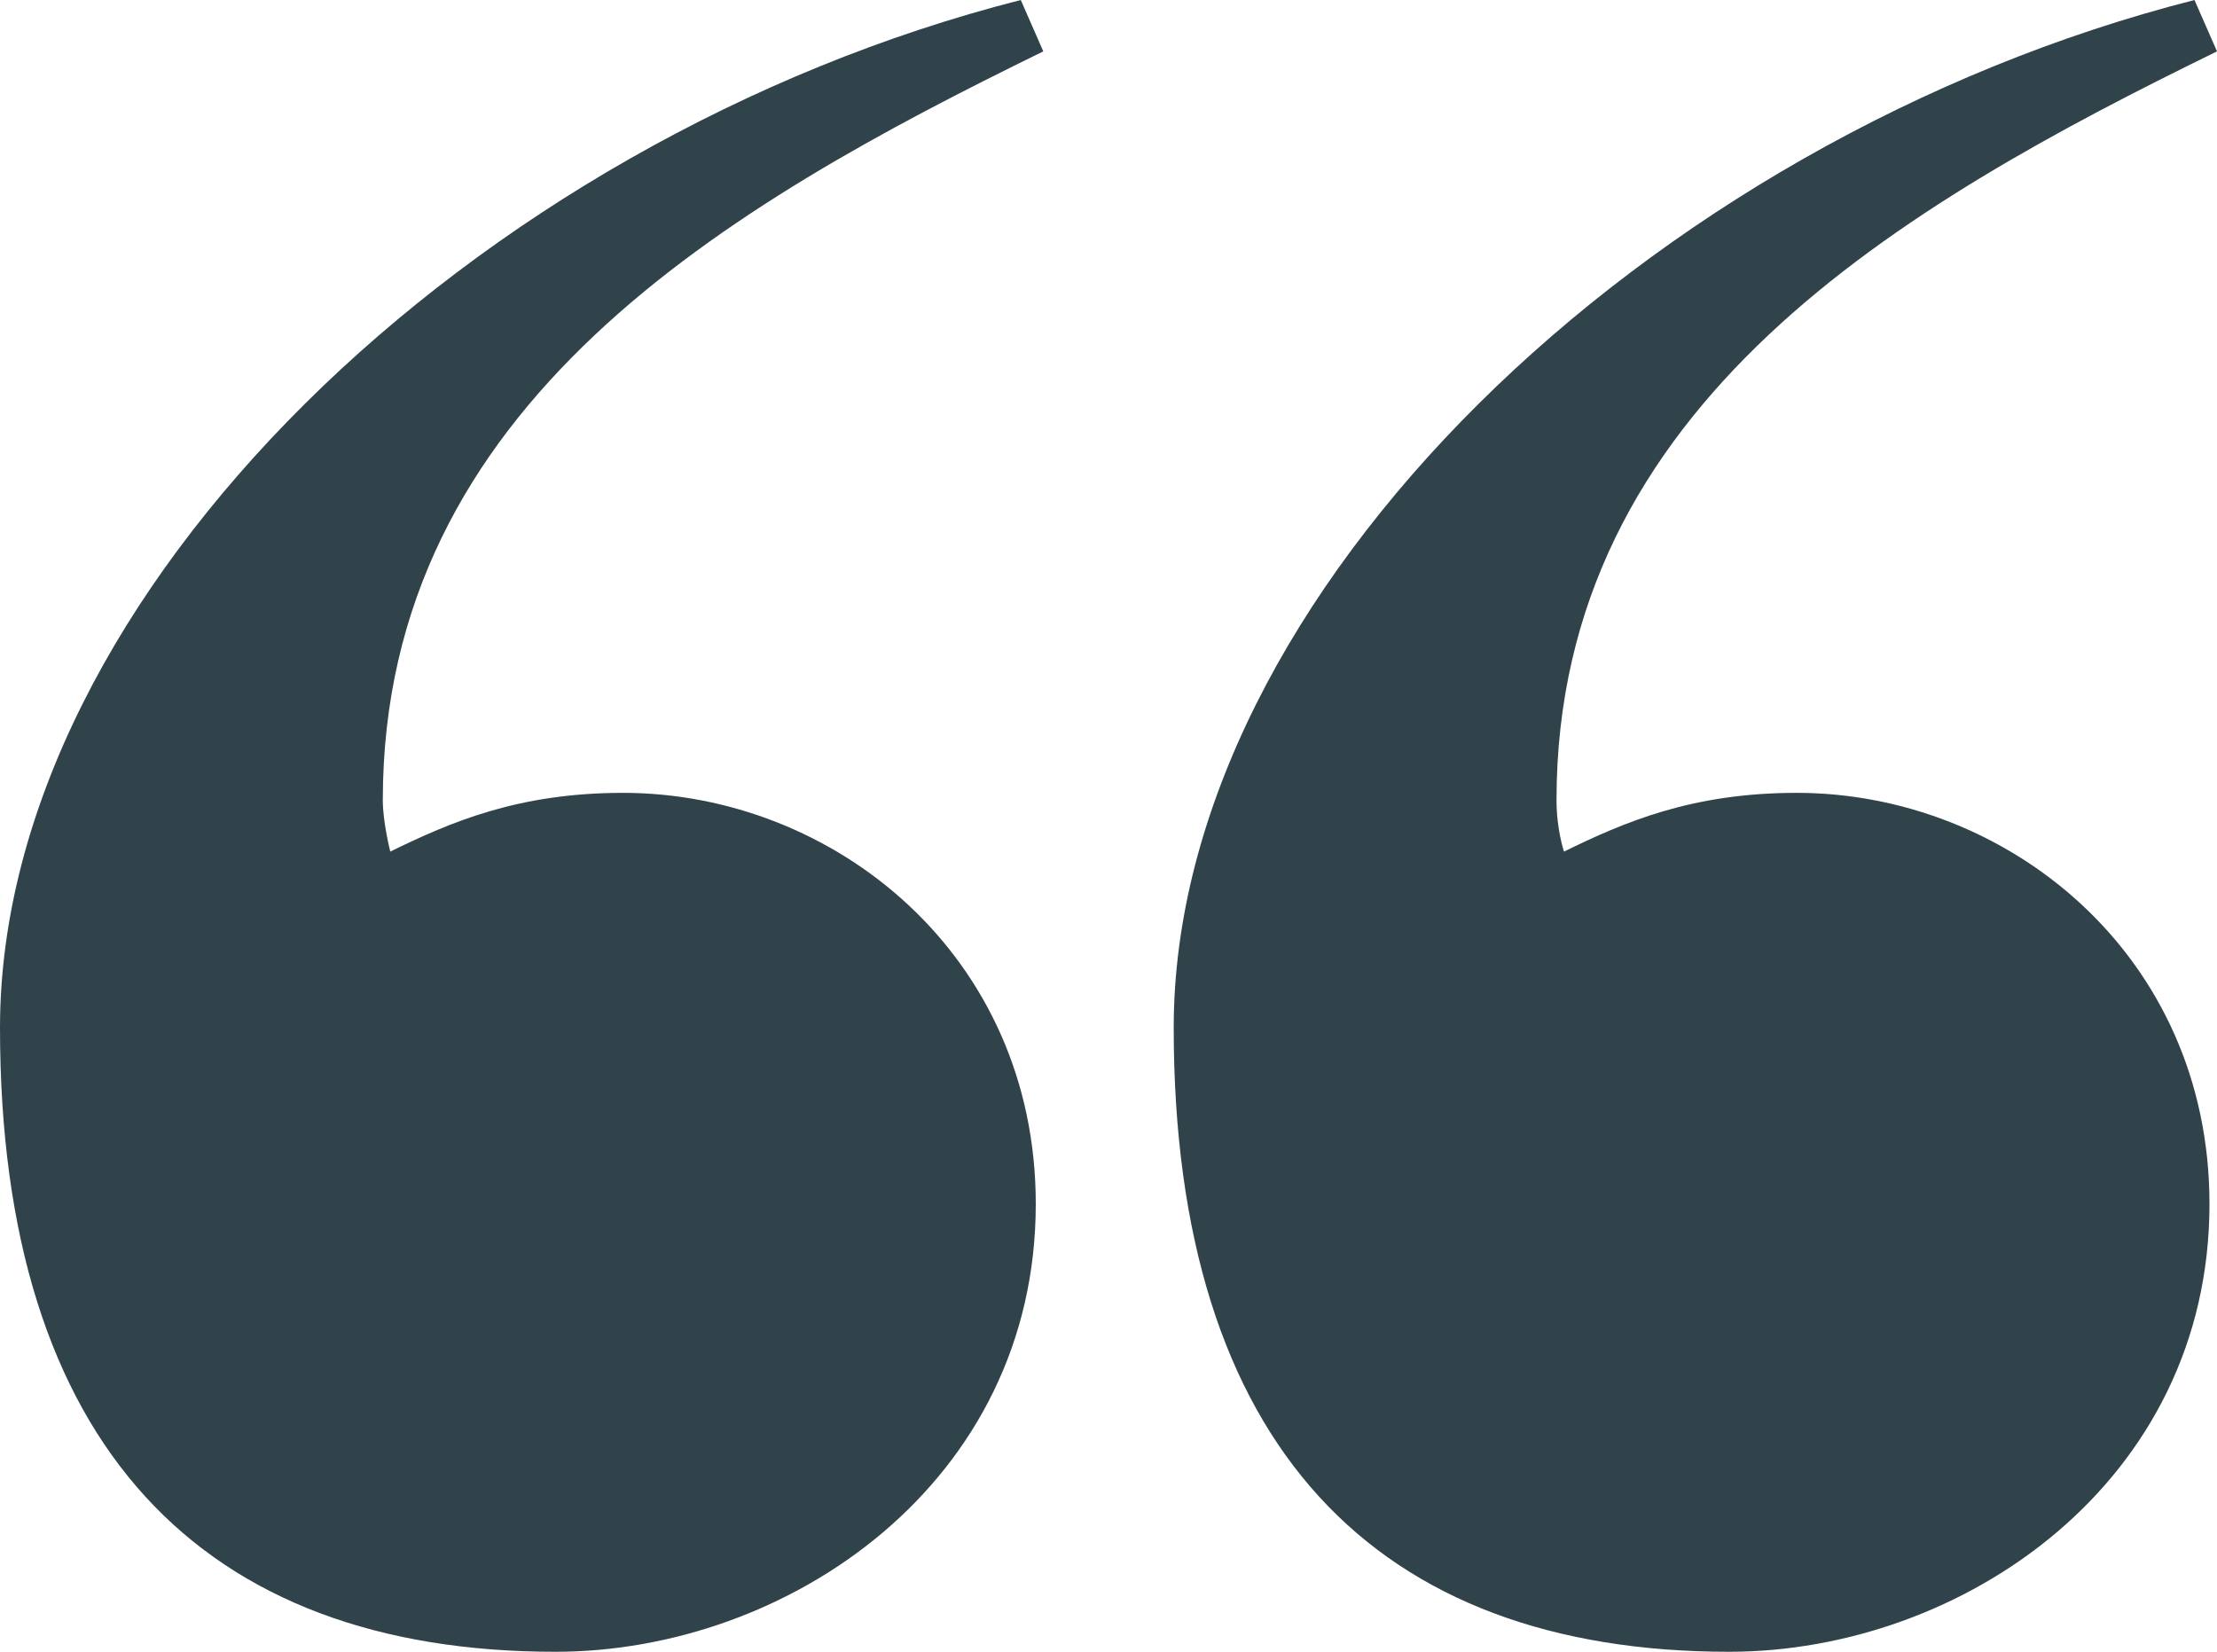 <svg width="51px" height="38px" viewBox="0 0 51 38" version="1.1" xmlns="http://www.w3.org/2000/svg" xmlns:xlink="http://www.w3.org/1999/xlink">
    <g id="Design-v2" stroke="none" stroke-width="1" fill="none" fill-rule="evenodd">
        <g id="Article-page" transform="translate(-697, -1718)" fill="#31434A">
            <g id="Group-2" transform="translate(372, 1718)">
                <path d="M348.827,27.698 C348.827,34.116 343.129,38 337.777,38 C329.662,38 325,33.271 325,23.644 C325,13.68 335.878,3.209 348.482,0 L349,1.182 C341.748,4.729 333.806,9.289 333.806,18.409 C333.806,18.916 333.978,19.591 333.978,19.591 C335.36,18.916 336.914,18.24 339.331,18.24 C344.165,18.24 348.827,21.956 348.827,27.698 Z M375.827,27.698 C375.827,34.116 370.129,38 364.777,38 C356.662,38 352,33.271 352,23.644 C352,13.68 362.878,3.209 375.482,0 L376,1.182 C368.748,4.729 360.806,9.289 360.806,18.409 C360.806,19.084 360.978,19.591 360.978,19.591 C362.36,18.916 363.914,18.24 366.331,18.24 C371.165,18.24 375.827,21.956 375.827,27.698 Z" id="quote"></path>
            </g>
        </g>
    </g>
</svg>